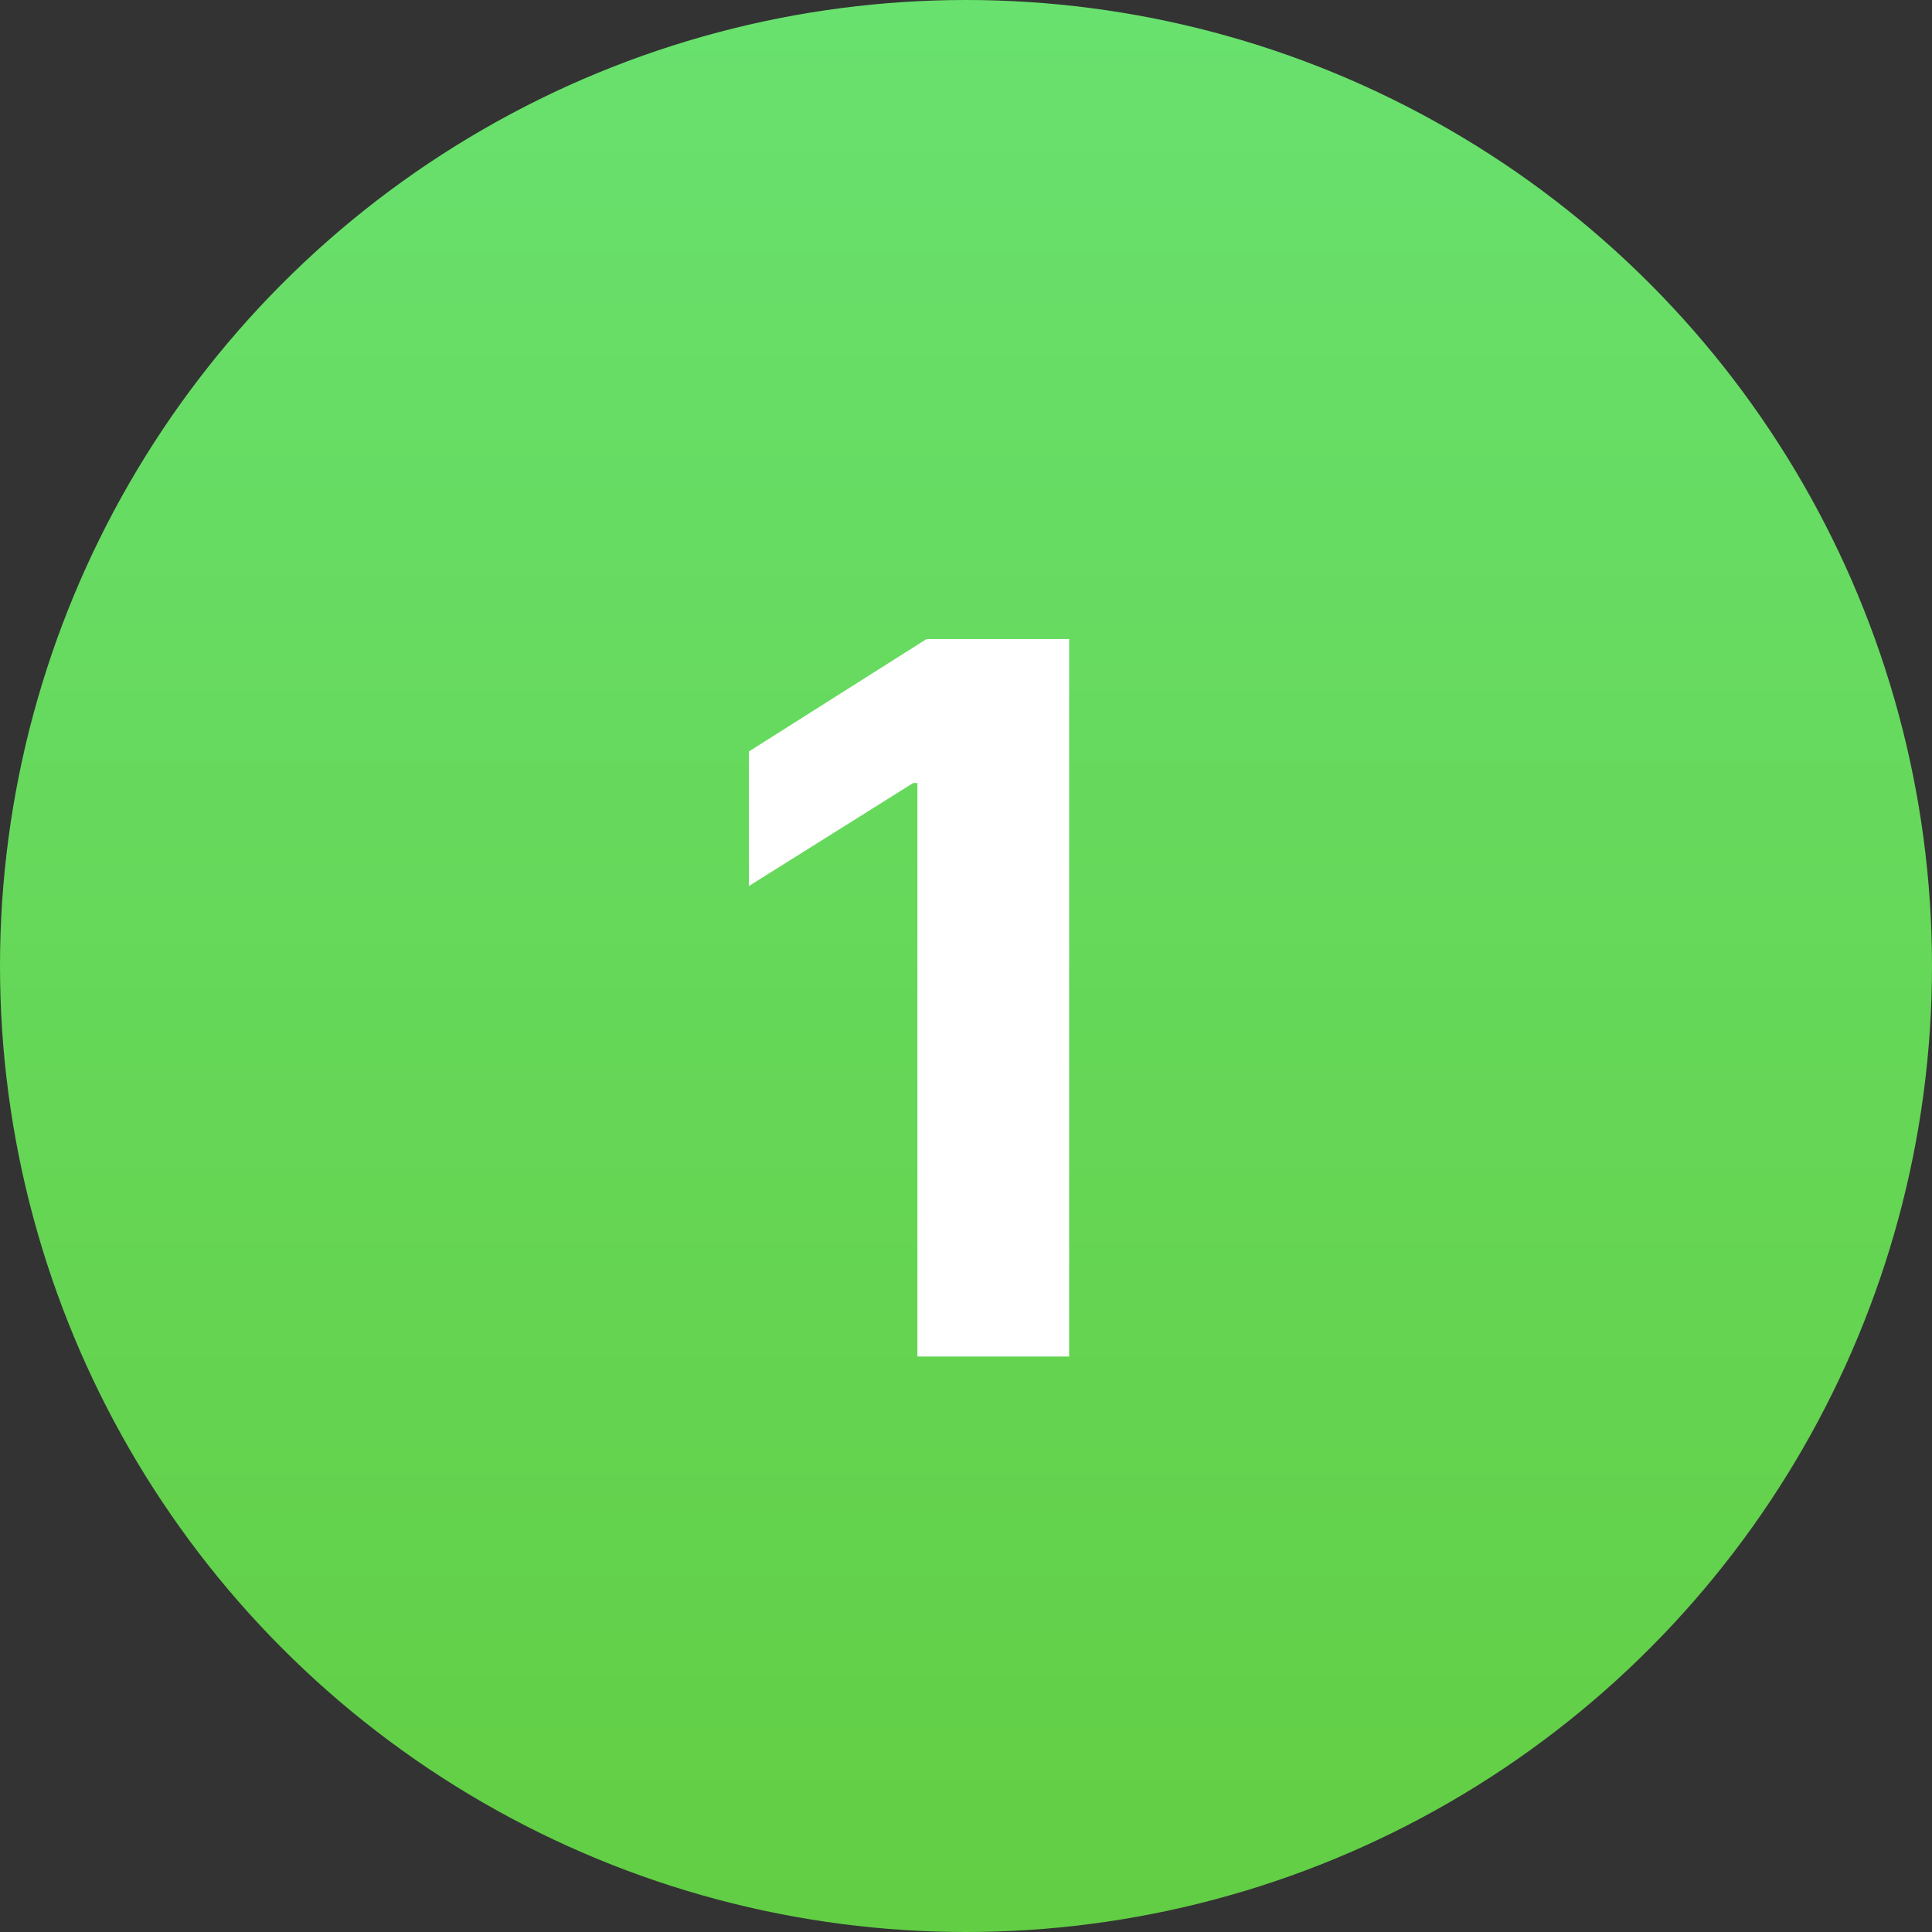 <?xml version="1.0" encoding="UTF-8"?> <svg xmlns="http://www.w3.org/2000/svg" width="47" height="47" viewBox="0 0 47 47" fill="none"><rect x="0" y="0" width="47" height="47" fill="#333333" stroke="none"/><circle cx="23.5" cy="23.5" r="23.5" fill="url(#paint0_linear_230_32)"></circle><path d="M26.009 15.546V33H22.318V19.048H22.216L18.219 21.554V18.281L22.54 15.546H26.009Z" fill="white"></path><defs><linearGradient id="paint0_linear_230_32" x1="23.5" y1="0" x2="23.5" y2="47" gradientUnits="userSpaceOnUse"><stop stop-color="#69E16E"></stop><stop offset="1" stop-color="#62CE44"></stop></linearGradient></defs></svg> 